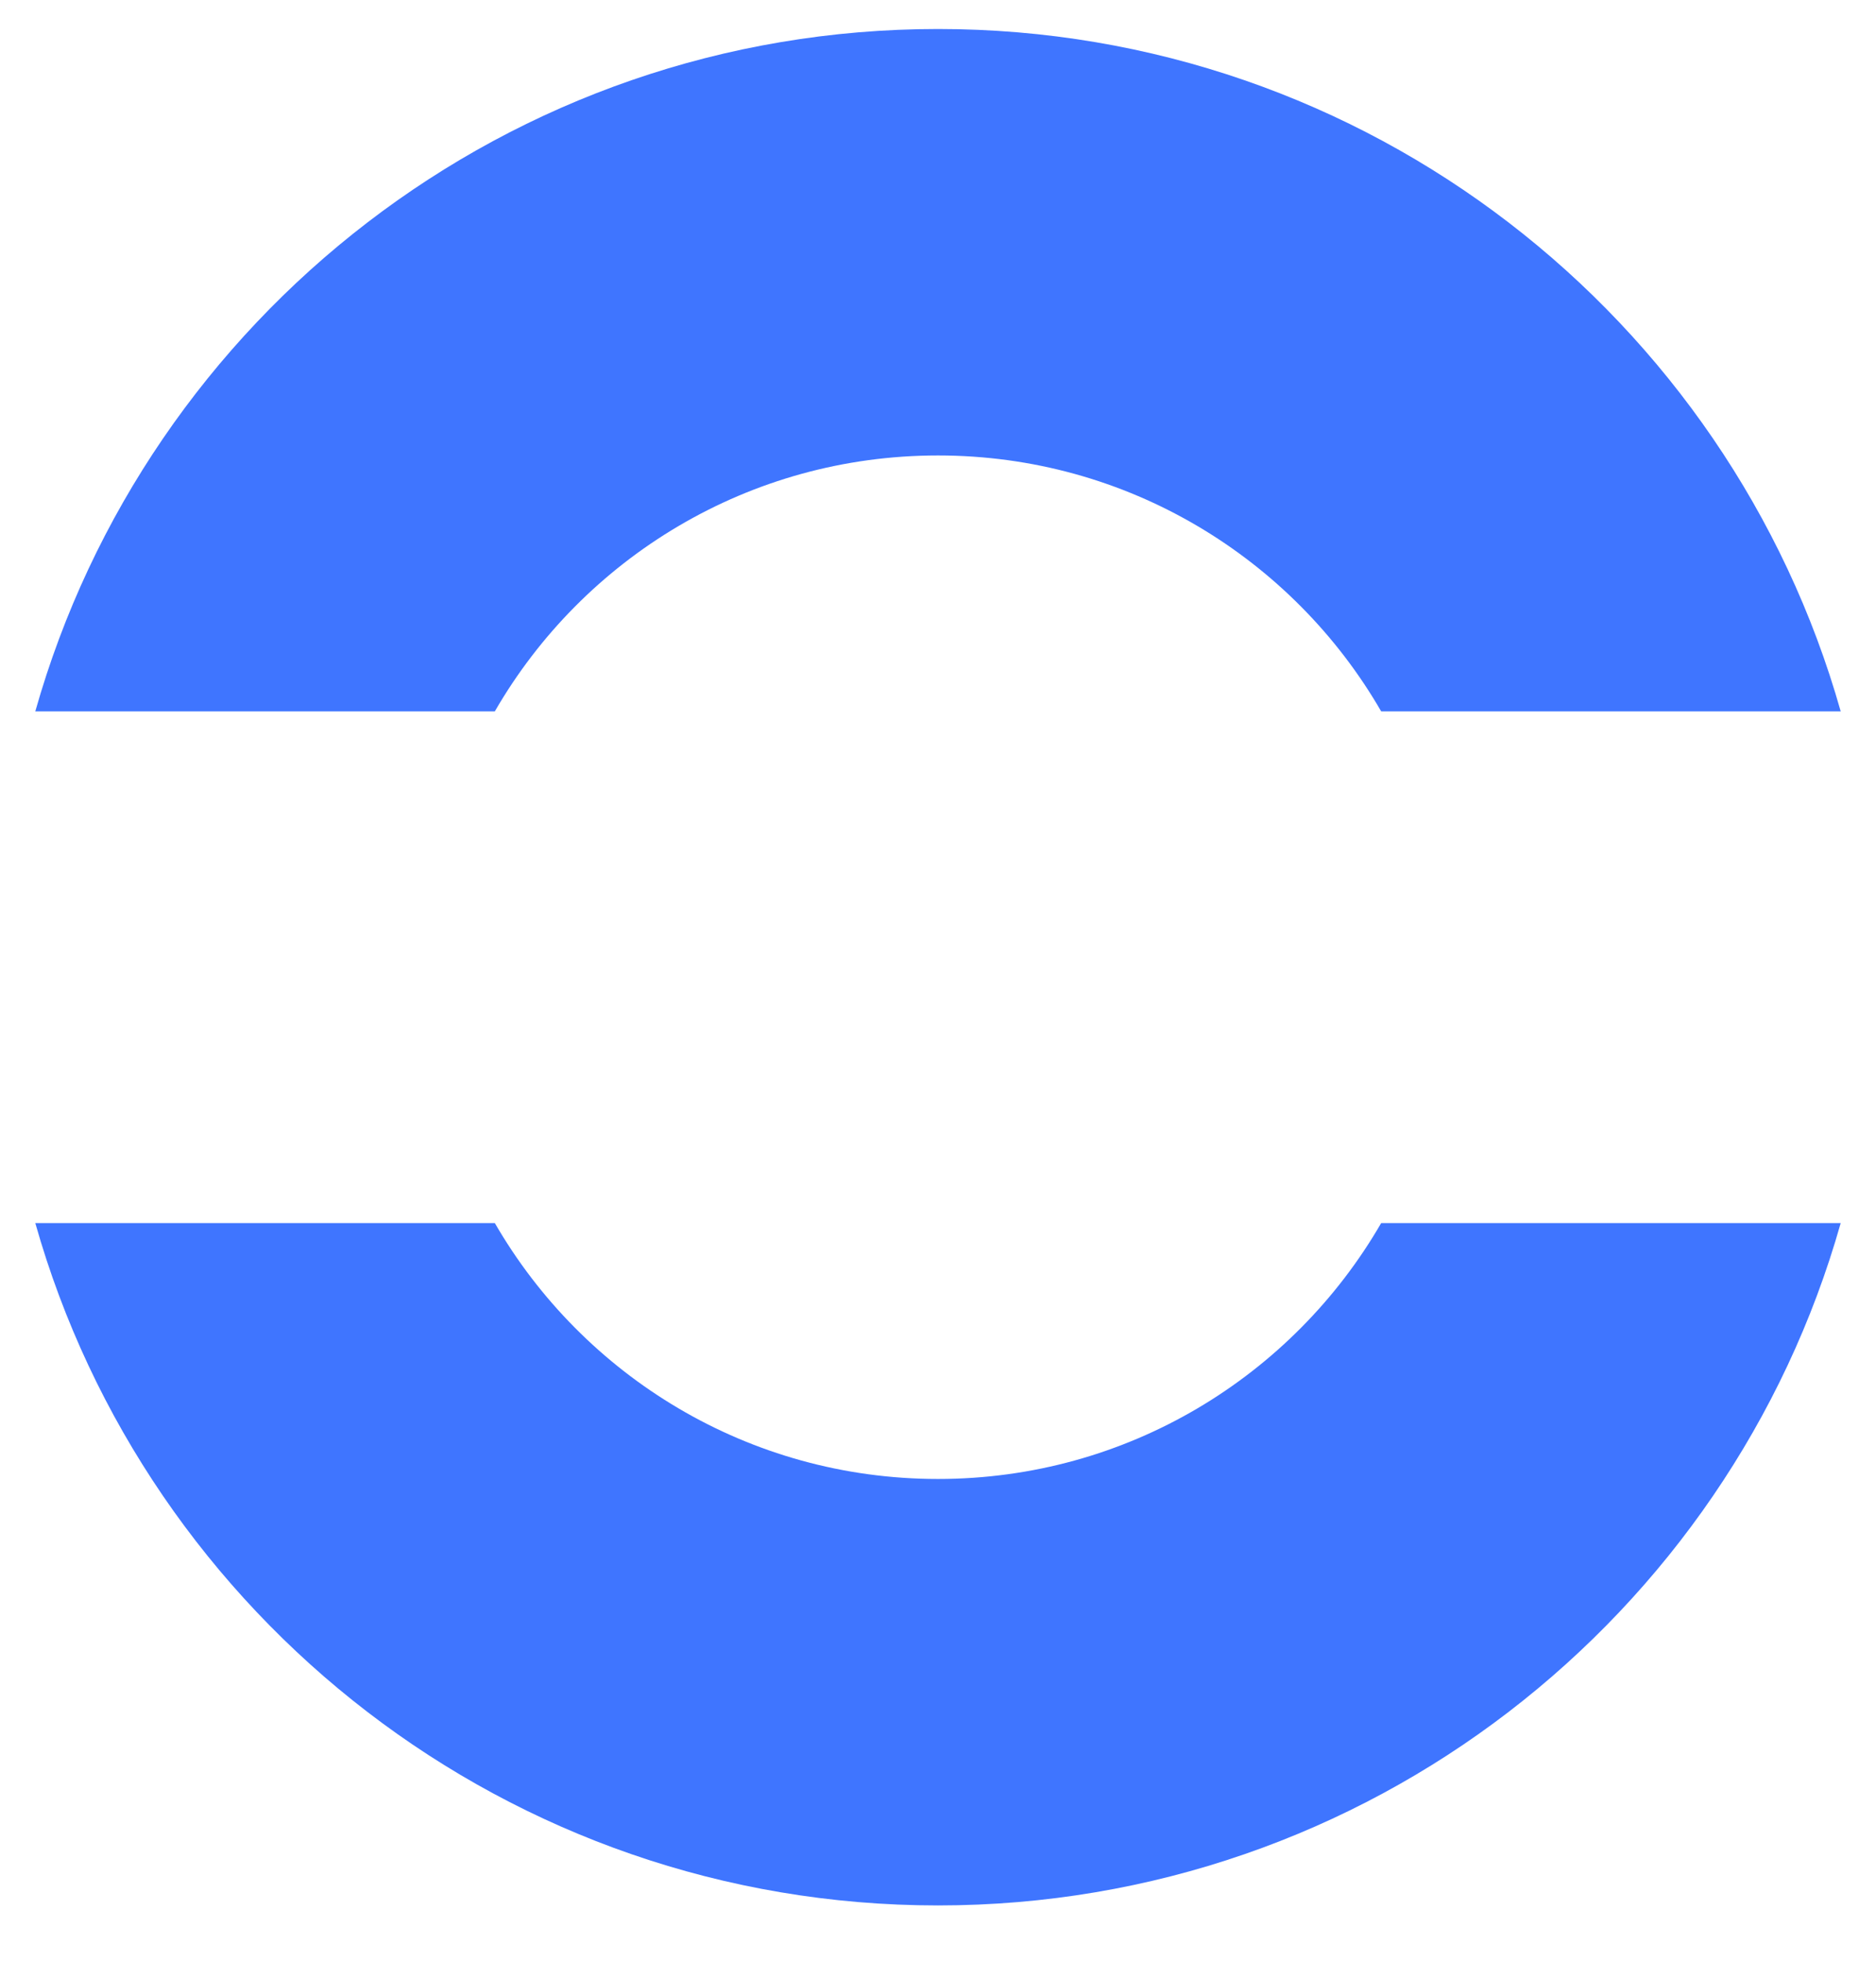 <?xml version="1.0" encoding="UTF-8"?>
<svg xmlns="http://www.w3.org/2000/svg" width="22" height="23" viewBox="0 0 22 23" fill="none">
  <path fill-rule="evenodd" clip-rule="evenodd" d="M21.586 14.34H16.197C15.16 16.133 13.221 17.34 11 17.34C8.779 17.34 6.84 16.133 5.803 14.34H0.414C1.72 18.957 5.965 22.34 11 22.34C16.035 22.34 20.28 18.957 21.586 14.34ZM21.586 8.34C20.28 3.723 16.035 0.34 11 0.34C5.965 0.34 1.72 3.723 0.414 8.34H5.803C6.84 6.546 8.779 5.34 11 5.34C13.221 5.34 15.16 6.546 16.197 8.34H21.586Z" fill="#3F75FF"></path>
</svg>

